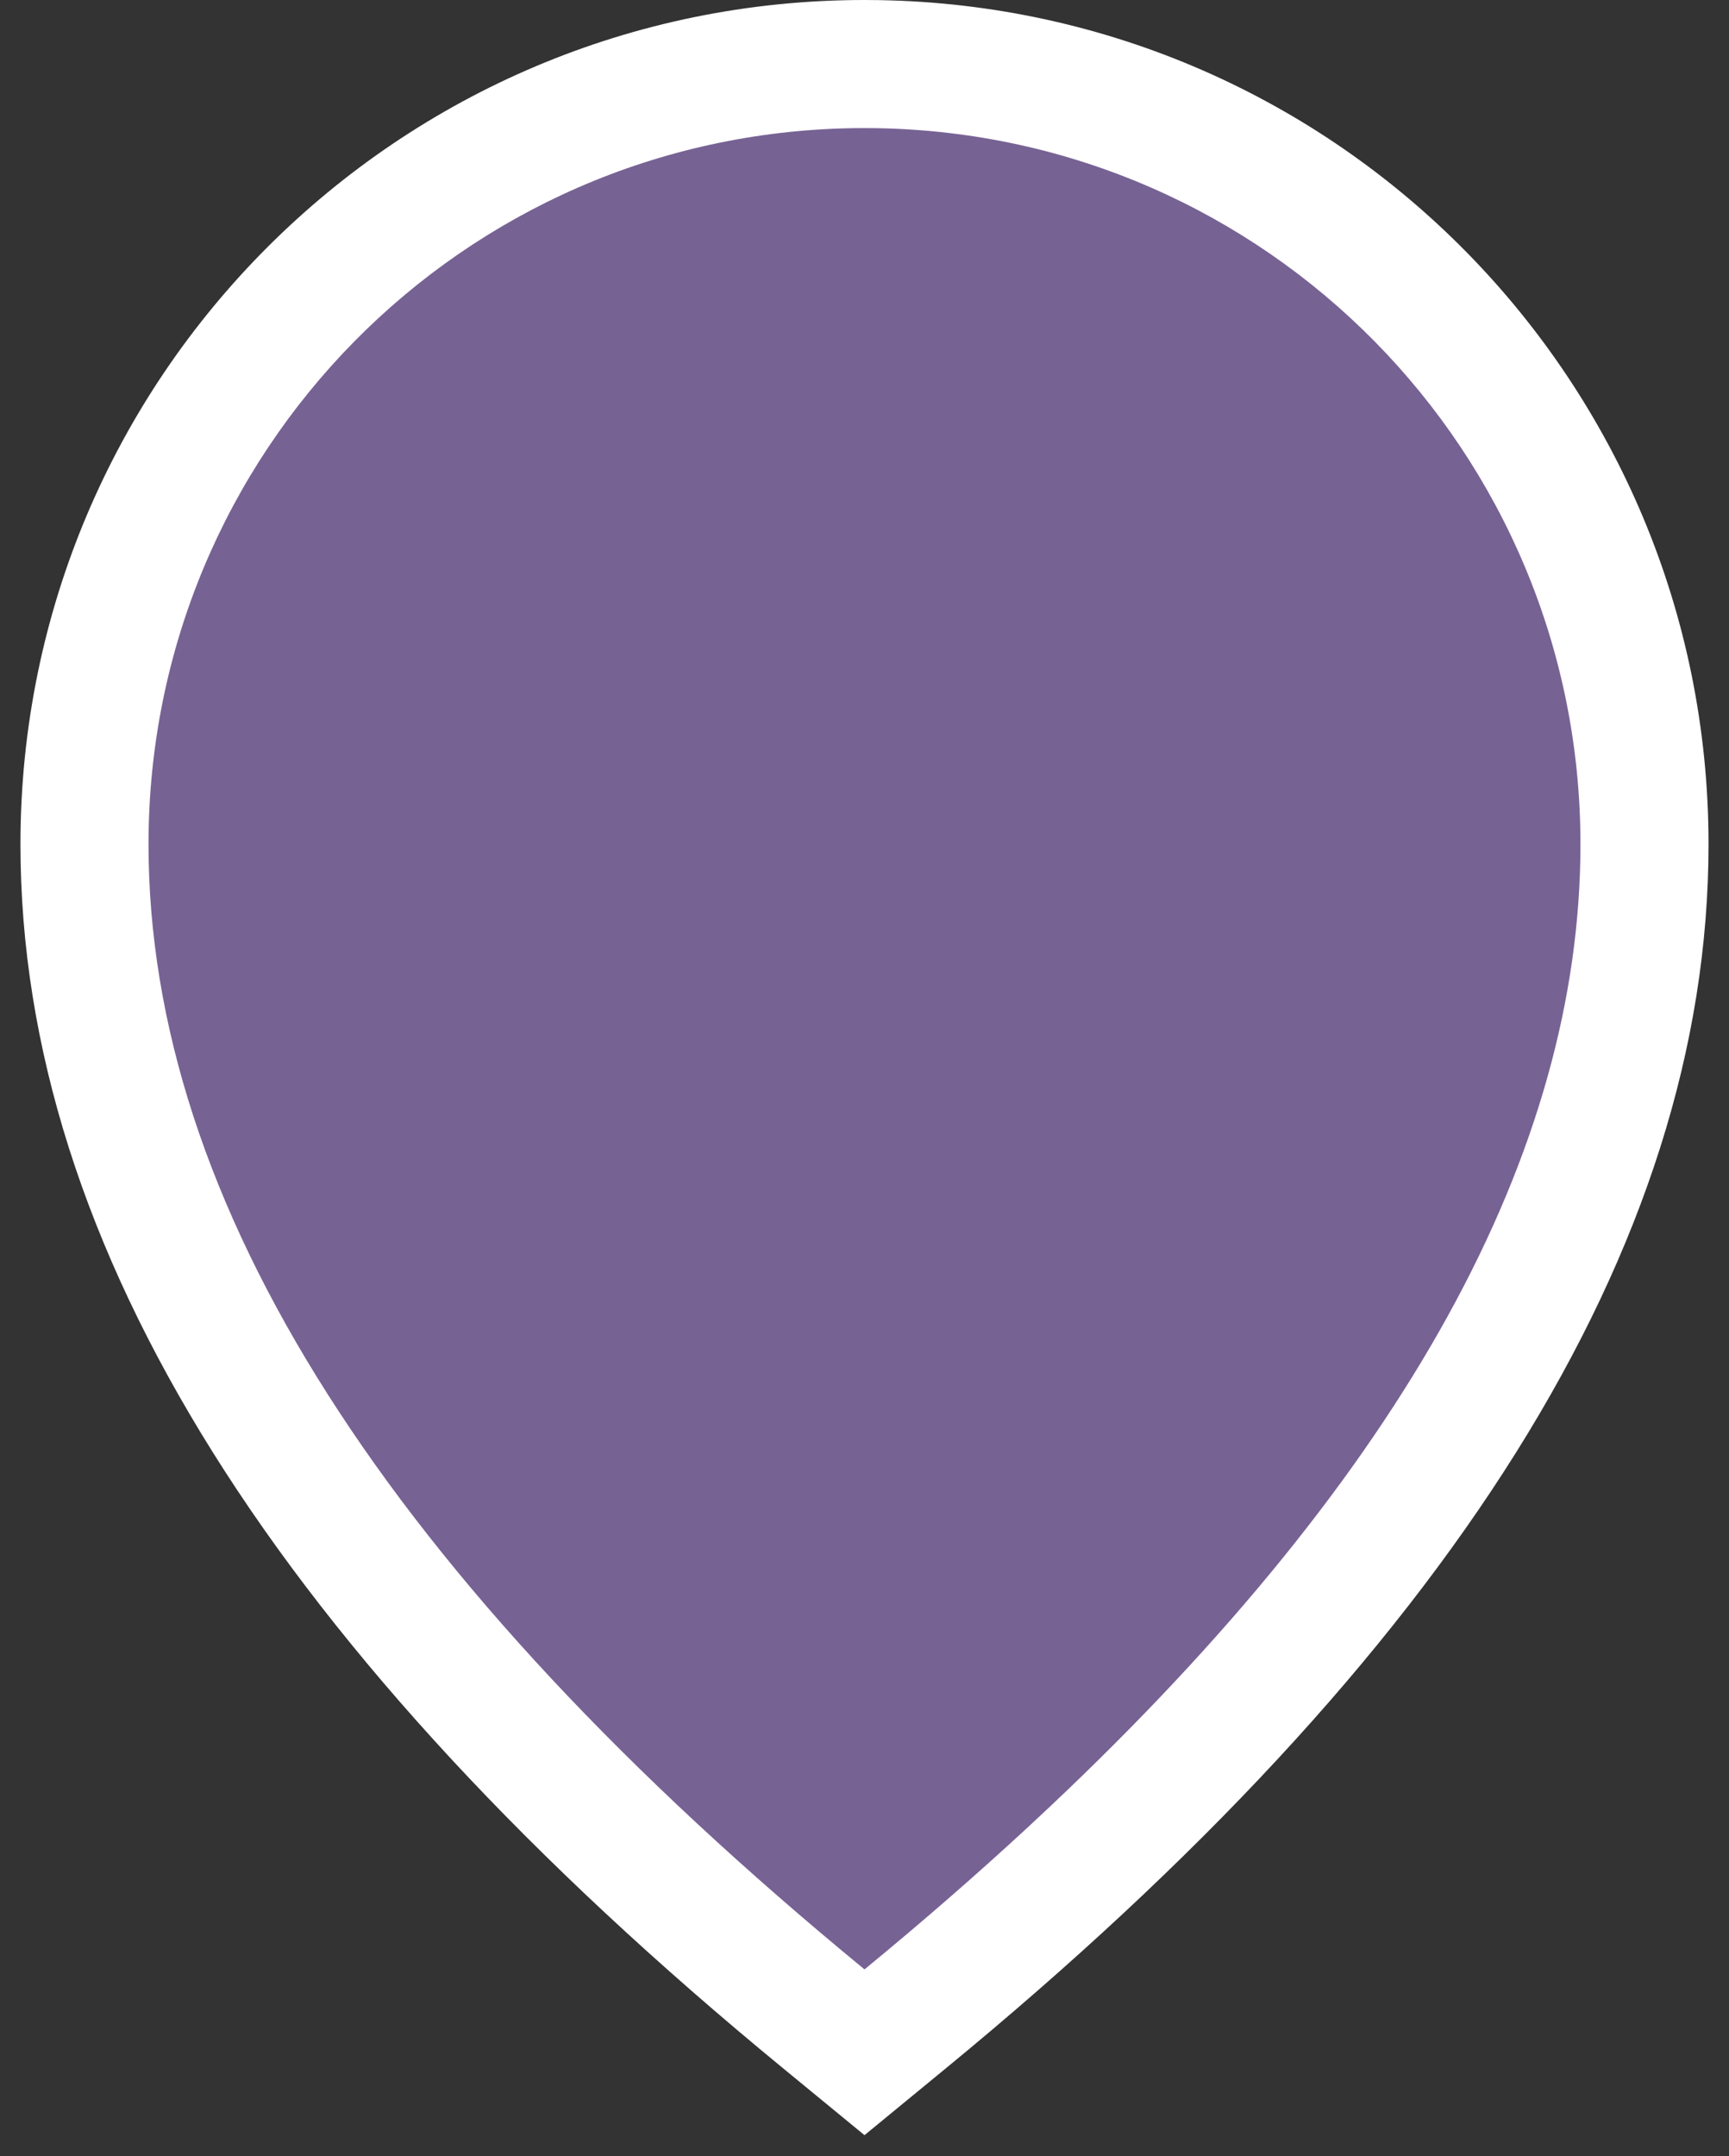 <?xml version="1.0" encoding="UTF-8"?>
<svg width="81px" height="101px" viewBox="0 0 81 101" version="1.1" xmlns="http://www.w3.org/2000/svg" xmlns:xlink="http://www.w3.org/1999/xlink">
    <rect x="0" y="0" width="81" height="101" fill="#333333" stroke="none"/>
    <title>icon-location-purple</title>
    <g id="Presentation" stroke="none" stroke-width="1" fill="none" fill-rule="evenodd">
        <g id="A08" transform="translate(-702, -368)" fill-rule="nonzero">
            <g id="icon-location-purple" transform="translate(702.958, 368)">
                <path d="M40.194,0.005 L39.542,0 C17.684,0 0,17.684 0,39.542 C0,58.443 12.121,77.491 35.733,96.886 L39.542,100.015 L43.35,96.886 C66.962,77.491 79.083,58.443 79.083,39.542 C79.083,17.928 61.777,0.354 40.194,0.005 Z" fill="#FFFFFF"></path>
                <path d="M39.542,6 L40.097,6.004 C58.384,6.3 73.083,21.183 73.083,39.542 C73.083,53.965 64.814,68.978 48.276,84.582 L47.109,85.672 C44.747,87.853 42.225,90.046 39.542,92.25 C17.181,73.882 6,56.312 6,39.542 C6,21.183 20.699,6.3 38.986,6.004 L39.542,6 Z" id="Path" fill="#776294"></path>
            </g>
        </g>
    </g>
</svg>